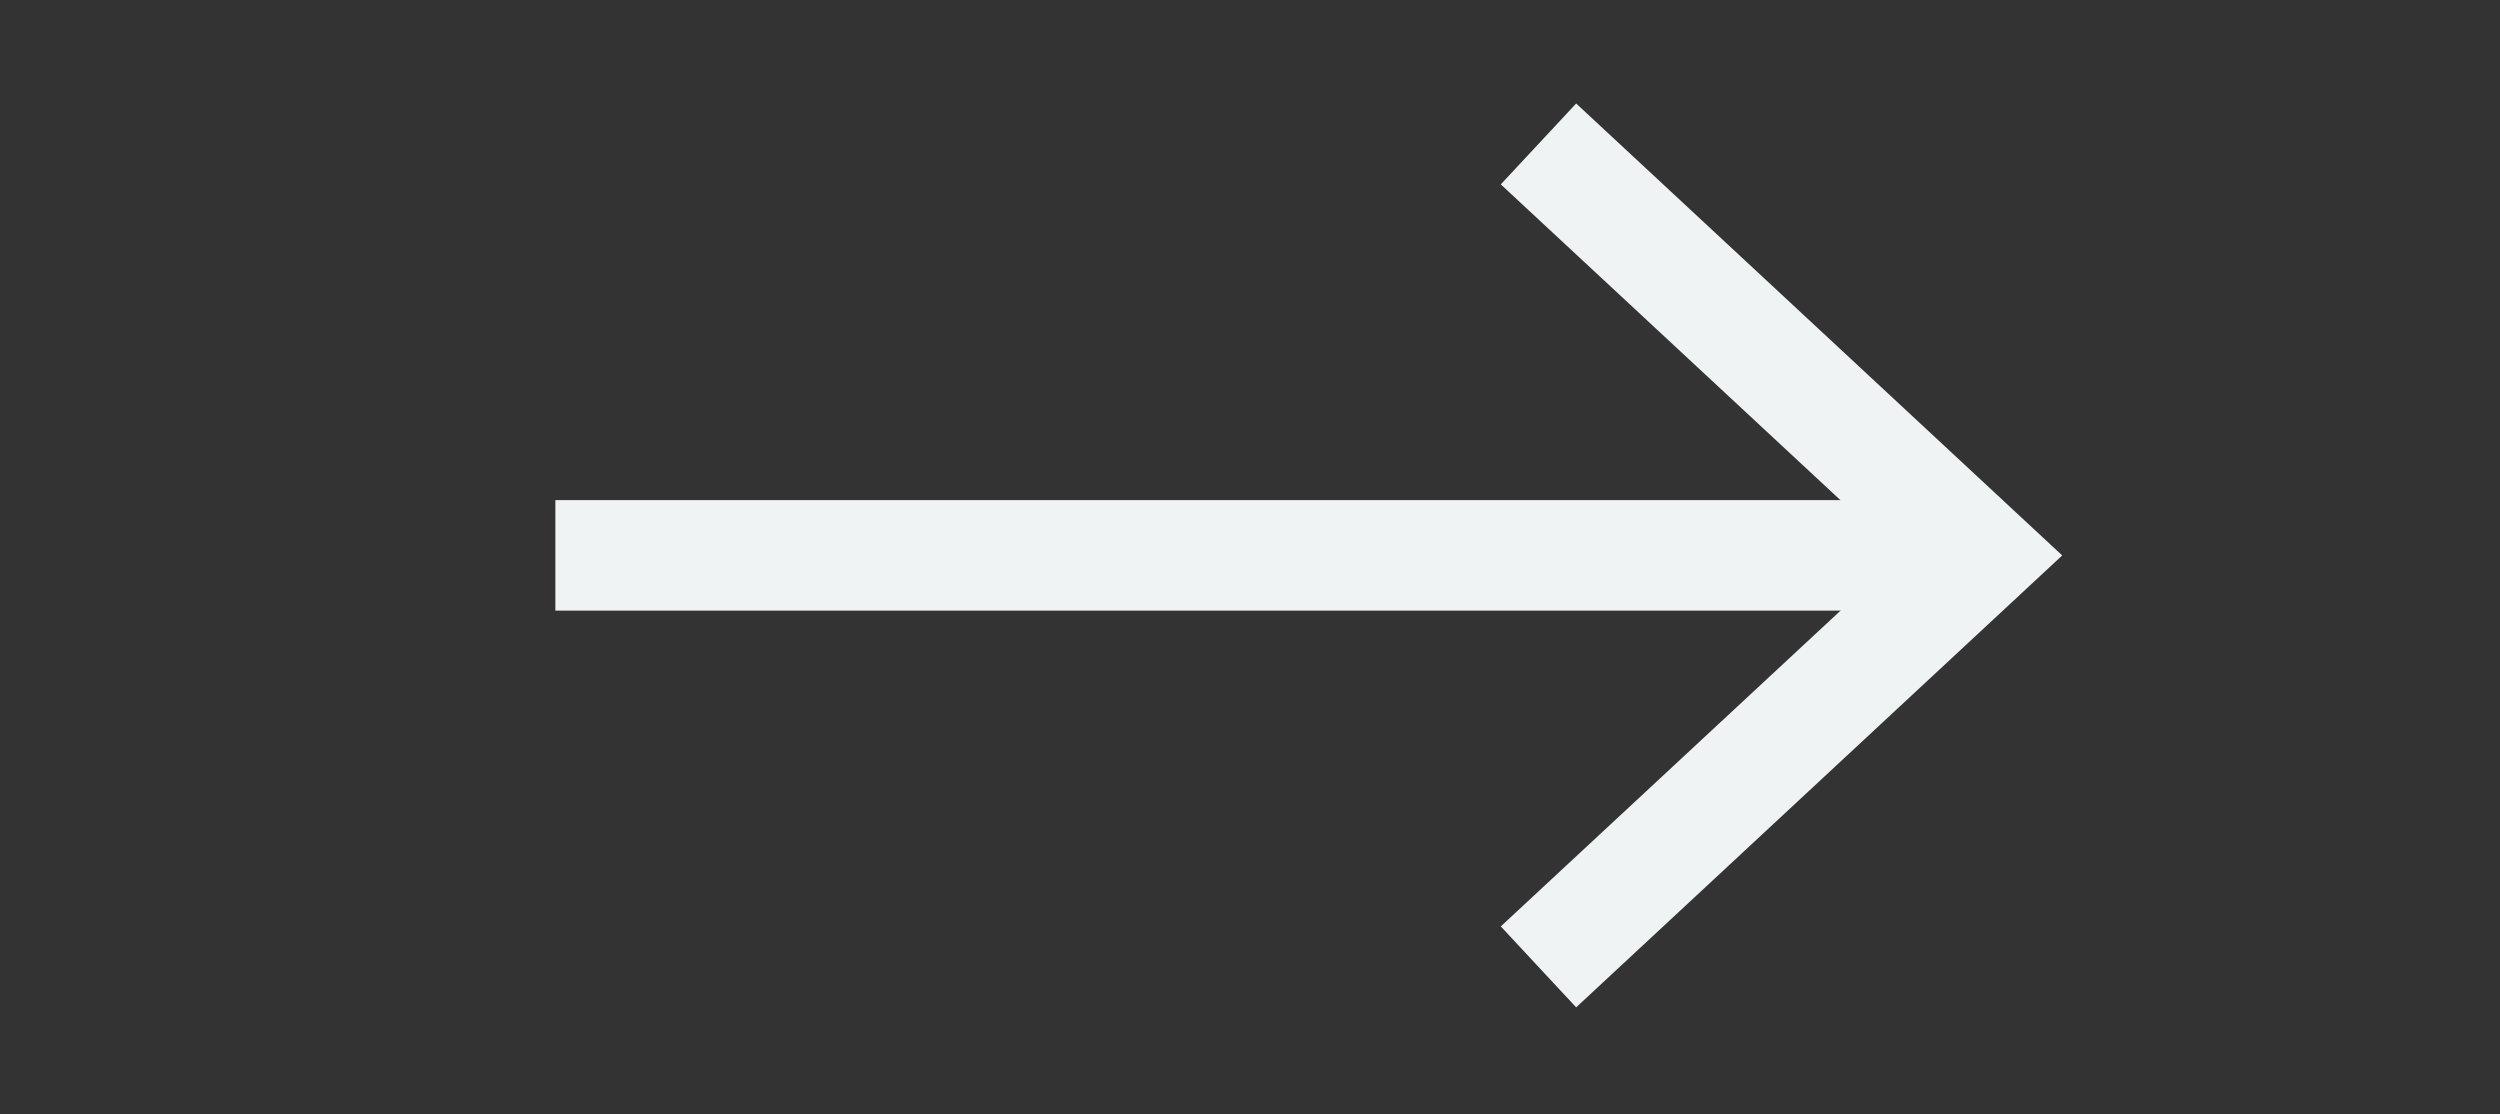 <?xml version="1.0" encoding="UTF-8" standalone="no"?>
<!DOCTYPE svg PUBLIC "-//W3C//DTD SVG 1.1//EN" "http://www.w3.org/Graphics/SVG/1.1/DTD/svg11.dtd">
<svg width="100%" height="100%" viewBox="0 0 377 168" version="1.1" xmlns="http://www.w3.org/2000/svg" xmlns:xlink="http://www.w3.org/1999/xlink" xml:space="preserve" xmlns:serif="http://www.serif.com/" style="fill-rule:evenodd;clip-rule:evenodd;stroke-miterlimit:10;">
    <rect x="0" y="0" width="377" height="168" fill="#333333" stroke="none"/>
    <g transform="matrix(8.333,0,0,8.333,83.749,83.749)">
        <path d="M0,0L25.099,0" style="fill:none;fill-rule:nonzero;stroke:rgb(240,243,243);stroke-width:2px;"/>
    </g>
    <g transform="matrix(8.333,0,0,8.333,237.685,15.605)">
        <path d="M0,16.357L-1.364,14.892L5.859,8.179L-1.364,1.464L0,0L8.796,8.179L0,16.357Z" style="fill:rgb(240,243,243);fill-rule:nonzero;"/>
    </g>
</svg>
